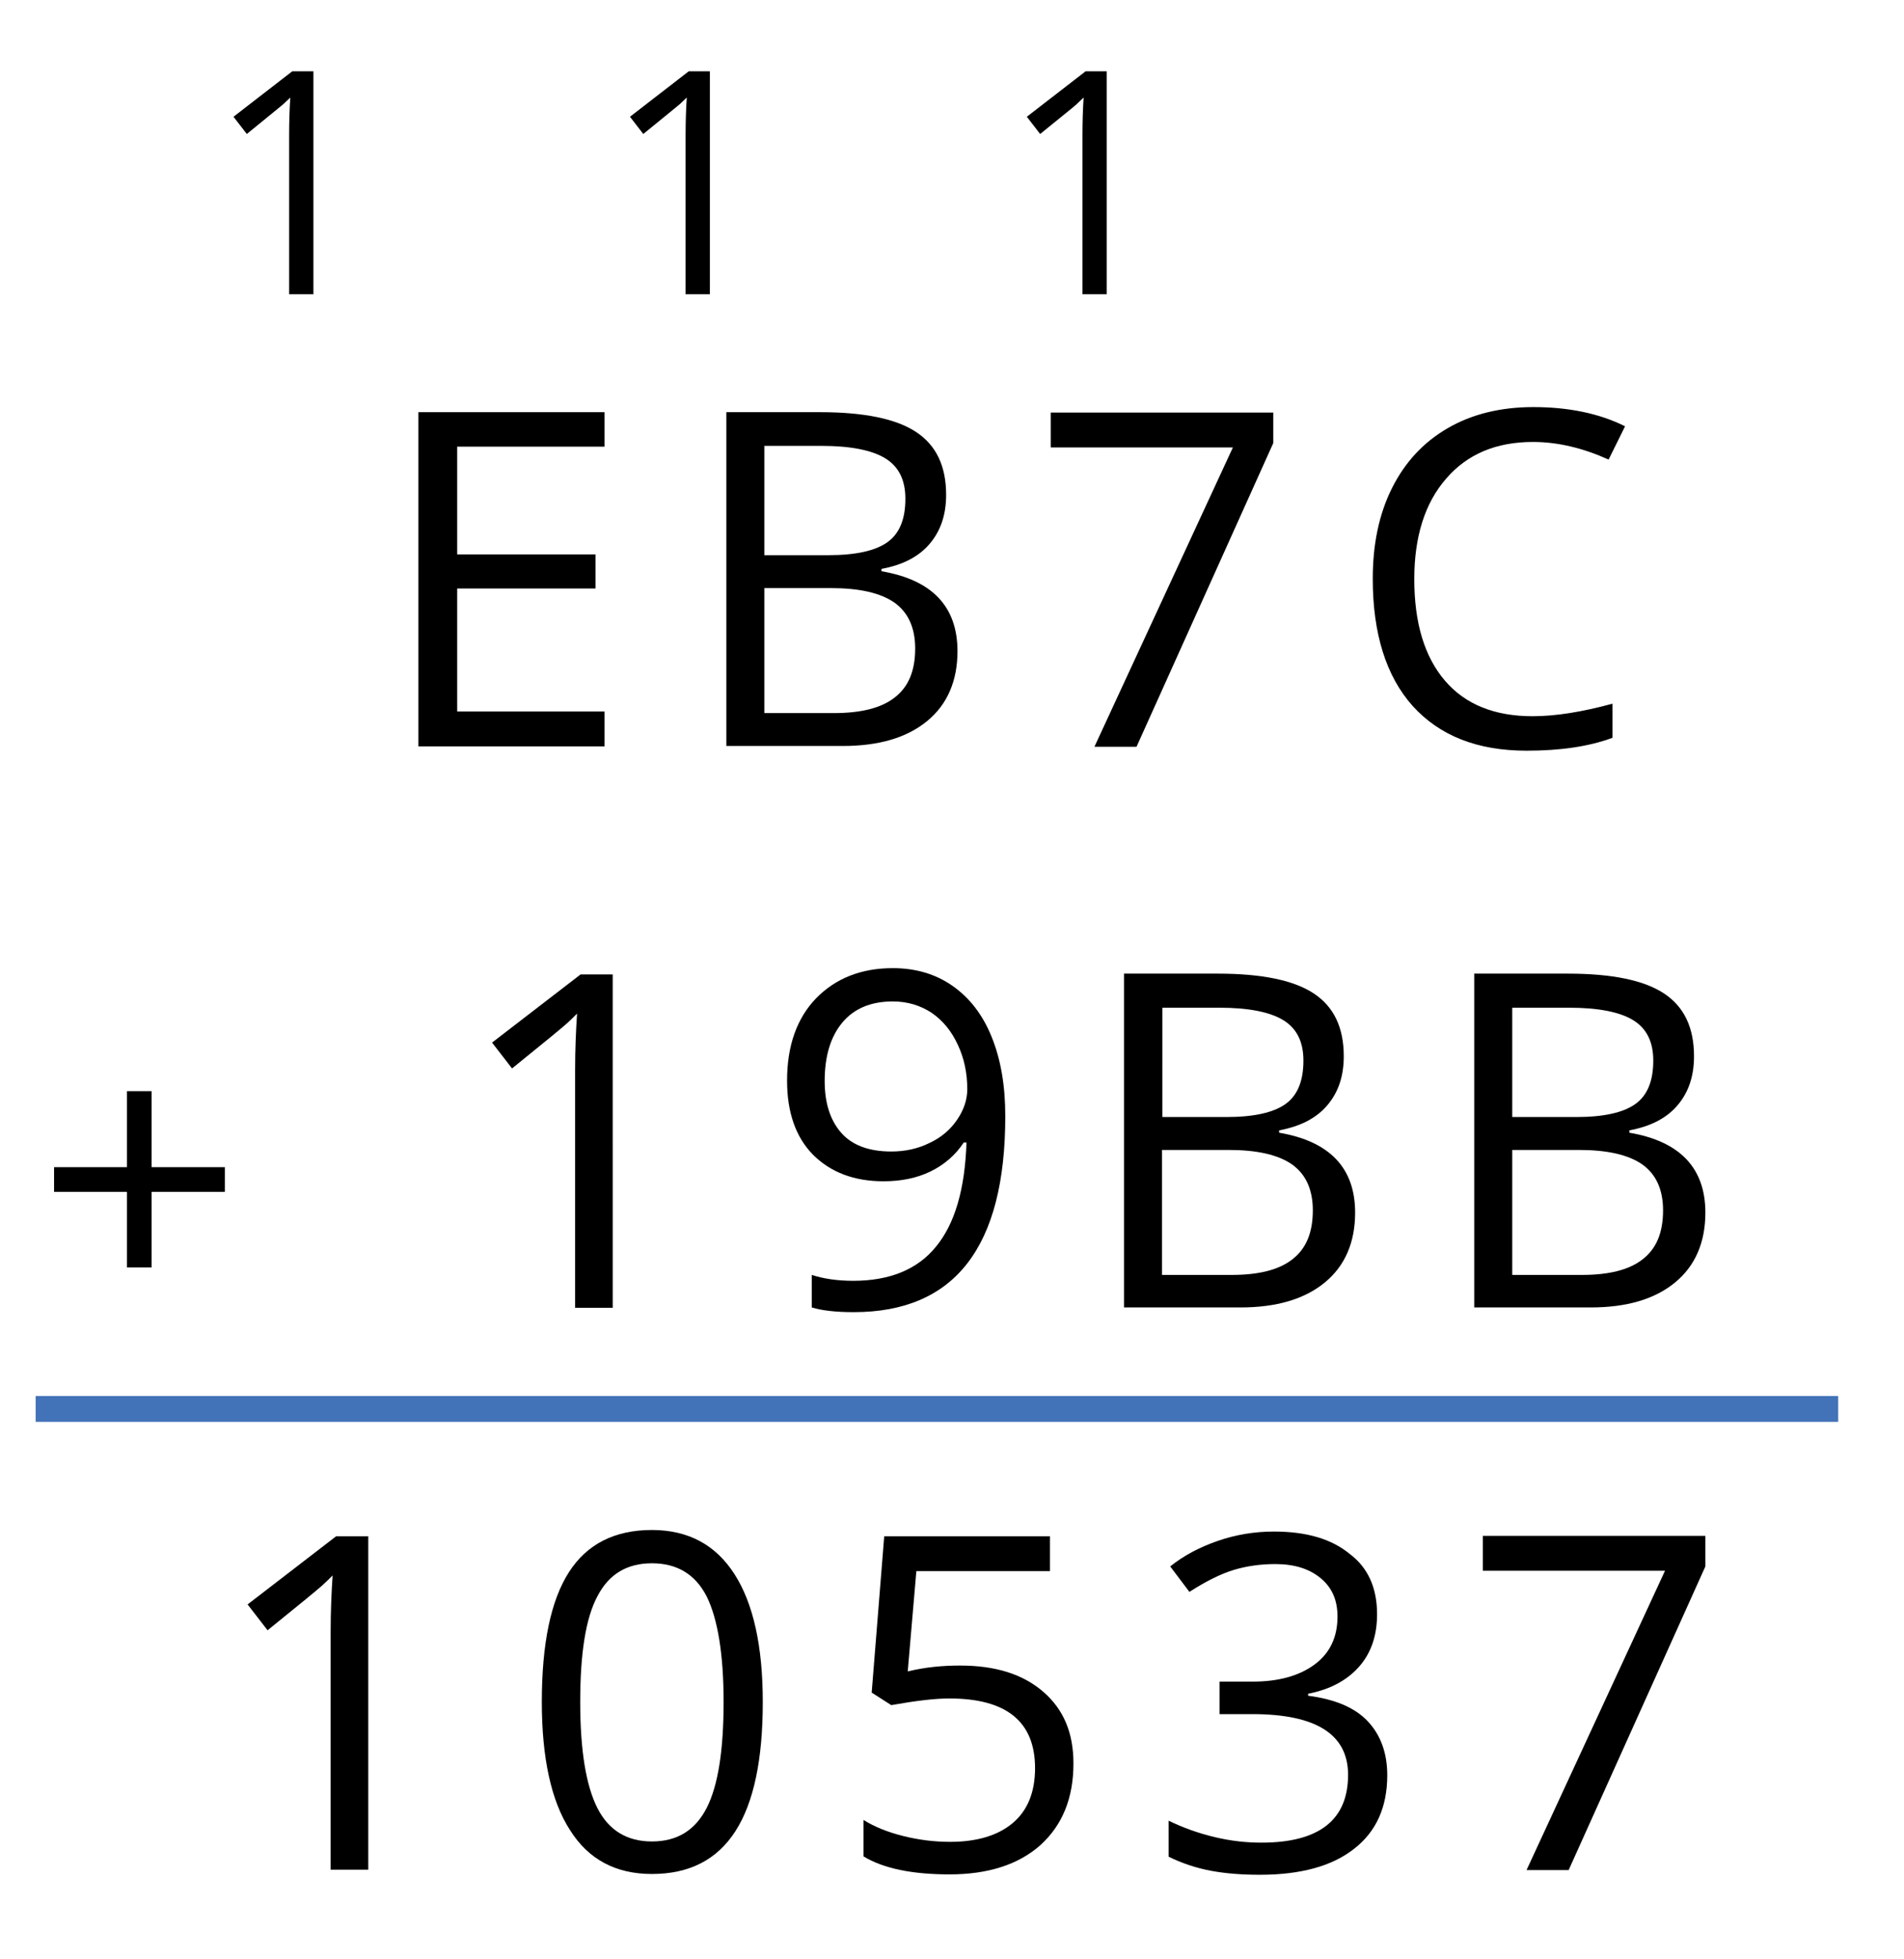 <?xml version="1.0" encoding="utf-8"?>
<!-- Generator: Adobe Illustrator 21.1.0, SVG Export Plug-In . SVG Version: 6.00 Build 0)  -->
<svg version="1.1" id="Capa_1" xmlns="http://www.w3.org/2000/svg" xmlns:xlink="http://www.w3.org/1999/xlink" x="0px" y="0px"
	 viewBox="0 0 486 500" style="enable-background:new 0 0 486 500;" xml:space="preserve">
<style type="text/css">
	.st0{fill:#4272B8;}
</style>
<g>
	<path d="M154.3,190.5h-47.5v-85.3h47.5v8.8h-37.6v27.5h35.3v8.7h-35.3v31.4h37.6V190.5z"/>
	<path d="M185.2,105.2h24.1c11.3,0,19.5,1.7,24.6,5.1c5.1,3.4,7.6,8.7,7.6,16c0,5.1-1.4,9.2-4.2,12.5c-2.8,3.3-6.9,5.4-12.3,6.4v0.6
		c12.9,2.2,19.4,9,19.4,20.4c0,7.6-2.6,13.6-7.7,17.8c-5.2,4.3-12.4,6.4-21.6,6.4h-29.7V105.2z M195.1,141.7h16.3
		c7,0,12-1.1,15.1-3.3c3.1-2.2,4.6-5.9,4.6-11.1c0-4.8-1.7-8.2-5.1-10.3c-3.4-2.1-8.9-3.2-16.3-3.2h-14.6V141.7z M195.1,150.1V182
		h17.8c6.9,0,12.1-1.3,15.5-4c3.5-2.7,5.2-6.8,5.2-12.5c0-5.3-1.8-9.2-5.3-11.7c-3.6-2.5-9-3.7-16.2-3.7H195.1z"/>
	<path d="M279.4,190.5l35.3-76.3h-46.5v-8.9H325v7.8l-34.9,77.5H279.4z"/>
	<path d="M391.3,112.8c-9.4,0-16.8,3.1-22.2,9.4c-5.4,6.2-8.1,14.8-8.1,25.6c0,11.2,2.6,19.8,7.8,25.9c5.2,6.1,12.7,9.1,22.4,9.1
		c5.9,0,12.7-1.1,20.4-3.2v8.7c-5.9,2.2-13.2,3.3-21.9,3.3c-12.6,0-22.2-3.8-29.1-11.4c-6.8-7.6-10.2-18.5-10.2-32.5
		c0-8.8,1.6-16.5,4.9-23.1c3.3-6.6,8-11.7,14.2-15.3c6.2-3.6,13.5-5.4,21.9-5.4c8.9,0,16.8,1.6,23.4,4.9l-4.2,8.5
		C404.2,114.4,397.7,112.8,391.3,112.8z"/>
	<path d="M38.7,297.9h18.7v6.3H38.7v19.3h-6.3v-19.3H13.8v-6.3h18.6v-19.4h6.3V297.9z"/>
	<path d="M156.2,333.8h-9.4V273c0-5.1,0.2-9.8,0.5-14.3c-0.8,0.8-1.7,1.7-2.7,2.6c-1,0.9-5.6,4.7-13.9,11.4l-5.1-6.6l22.6-17.4h8.2
		V333.8z"/>
	<path d="M256.6,284.9c0,33.4-12.9,50-38.7,50c-4.5,0-8.1-0.4-10.7-1.2v-8.3c3.1,1,6.6,1.5,10.6,1.5c9.3,0,16.4-2.9,21.1-8.7
		c4.8-5.8,7.4-14.6,7.8-26.6H246c-2.1,3.2-5,5.7-8.5,7.4c-3.5,1.7-7.5,2.5-12,2.5c-7.5,0-13.5-2.3-18-6.8
		c-4.4-4.5-6.6-10.8-6.6-18.9c0-8.9,2.5-15.9,7.4-21c5-5.1,11.5-7.7,19.6-7.7c5.8,0,10.9,1.5,15.2,4.5c4.3,3,7.7,7.3,10,13
		C255.5,270.5,256.6,277.2,256.6,284.9z M227.9,255.6c-5.6,0-9.9,1.8-12.9,5.4c-3,3.6-4.5,8.6-4.5,14.9c0,5.6,1.4,10,4.2,13.2
		c2.8,3.2,7.1,4.8,12.8,4.8c3.5,0,6.8-0.7,9.8-2.2c3-1.4,5.3-3.4,7-5.9c1.7-2.5,2.6-5.1,2.6-7.8c0-4.1-0.8-7.9-2.4-11.3
		c-1.6-3.5-3.8-6.2-6.7-8.2C234.9,256.6,231.6,255.6,227.9,255.6z"/>
	<path d="M286.7,248.5h24.1c11.3,0,19.5,1.7,24.6,5.1c5.1,3.4,7.6,8.7,7.6,16c0,5.1-1.4,9.2-4.2,12.5c-2.8,3.3-6.9,5.4-12.3,6.4v0.6
		c12.9,2.2,19.4,9,19.4,20.4c0,7.6-2.6,13.6-7.7,17.8c-5.2,4.3-12.4,6.4-21.6,6.4h-29.7V248.5z M296.6,285.1H313
		c7,0,12-1.1,15.1-3.3c3.1-2.2,4.6-5.9,4.6-11.1c0-4.8-1.7-8.2-5.1-10.3c-3.4-2.1-8.9-3.2-16.3-3.2h-14.6V285.1z M296.6,293.5v31.9
		h17.8c6.9,0,12.1-1.3,15.5-4c3.5-2.7,5.2-6.8,5.2-12.5c0-5.3-1.8-9.2-5.3-11.7c-3.6-2.5-9-3.7-16.2-3.7H296.6z"/>
	<path d="M376.1,248.5h24.1c11.3,0,19.5,1.7,24.6,5.1c5.1,3.4,7.6,8.7,7.6,16c0,5.1-1.4,9.2-4.2,12.5c-2.8,3.3-6.9,5.4-12.3,6.4v0.6
		c12.9,2.2,19.4,9,19.4,20.4c0,7.6-2.6,13.6-7.7,17.8c-5.2,4.3-12.4,6.4-21.6,6.4h-29.7V248.5z M386,285.1h16.3c7,0,12-1.1,15.1-3.3
		s4.6-5.9,4.6-11.1c0-4.8-1.7-8.2-5.1-10.3c-3.4-2.1-8.9-3.2-16.3-3.2H386V285.1z M386,293.5v31.9h17.8c6.9,0,12.1-1.3,15.5-4
		c3.5-2.7,5.2-6.8,5.2-12.5c0-5.3-1.8-9.2-5.3-11.7c-3.6-2.5-9-3.7-16.2-3.7H386z"/>
	<path d="M93.8,477.2h-9.4v-60.8c0-5.1,0.2-9.8,0.5-14.3c-0.8,0.8-1.7,1.7-2.7,2.6c-1,0.9-5.6,4.7-13.9,11.4l-5.1-6.6l22.6-17.4h8.2
		V477.2z"/>
	<path d="M194.7,434.4c0,14.7-2.3,25.7-7,33c-4.7,7.3-11.8,10.9-21.3,10.9c-9.2,0-16.2-3.7-20.9-11.2c-4.8-7.4-7.2-18.4-7.2-32.7
		c0-14.9,2.3-25.9,6.9-33.1c4.6-7.2,11.7-10.8,21.2-10.8c9.3,0,16.3,3.8,21.1,11.3C192.3,409.3,194.7,420.2,194.7,434.4z
		 M148.1,434.4c0,12.4,1.5,21.4,4.4,27.1c2.9,5.7,7.6,8.5,13.9,8.5c6.5,0,11.1-2.9,14-8.6c2.9-5.7,4.3-14.7,4.3-27
		c0-12.2-1.5-21.2-4.3-26.9c-2.9-5.7-7.6-8.5-14-8.5c-6.4,0-11,2.8-13.9,8.4C149.5,413,148.1,422,148.1,434.4z"/>
	<path d="M245.1,425.1c9,0,16,2.2,21.2,6.7c5.2,4.5,7.7,10.5,7.7,18.3c0,8.8-2.8,15.7-8.4,20.8c-5.6,5-13.4,7.5-23.2,7.5
		c-9.6,0-16.9-1.5-22-4.6v-9.3c2.7,1.7,6.1,3.1,10.1,4.1c4,1,8,1.5,12,1.5c6.8,0,12.2-1.6,16-4.8c3.8-3.2,5.7-7.9,5.7-14
		c0-11.9-7.3-17.8-21.9-17.8c-3.7,0-8.6,0.6-14.8,1.7l-5-3.2l3.2-39.9H268v8.9h-34.1l-2.2,25.6C236.2,425.5,240.6,425.1,245.1,425.1
		z"/>
	<path d="M351.5,412c0,5.4-1.5,9.9-4.6,13.4c-3.1,3.5-7.4,5.8-13,6.9v0.5c6.8,0.9,11.9,3,15.2,6.5s5,8.1,5,13.8
		c0,8.1-2.8,14.4-8.5,18.8c-5.6,4.4-13.6,6.6-24,6.6c-4.5,0-8.6-0.3-12.4-1c-3.8-0.7-7.4-1.9-10.9-3.6v-9.2
		c3.7,1.8,7.6,3.2,11.8,4.2c4.2,1,8.1,1.4,11.9,1.4c14.7,0,22.1-5.8,22.1-17.3c0-10.3-8.1-15.5-24.4-15.5h-8.4v-8.3h8.5
		c6.6,0,11.9-1.5,15.8-4.4s5.8-7,5.8-12.2c0-4.2-1.4-7.4-4.3-9.8c-2.9-2.4-6.7-3.6-11.6-3.6c-3.7,0-7.3,0.5-10.6,1.5
		s-7.1,2.9-11.3,5.6l-4.9-6.5c3.5-2.8,7.5-4.9,12.1-6.5c4.6-1.6,9.4-2.4,14.4-2.4c8.3,0,14.7,1.9,19.3,5.7
		C349.2,400.1,351.5,405.3,351.5,412z"/>
	<path d="M389.7,477.2l35.3-76.3h-46.5v-8.9h56.8v7.8l-34.9,77.5H389.7z"/>
</g>
<g>
	<path d="M80.1,75.1h-6.3V34.5c0-3.4,0.1-6.6,0.3-9.6c-0.5,0.5-1.2,1.1-1.8,1.7c-0.7,0.6-3.8,3.1-9.3,7.6l-3.4-4.4l15-11.6h5.4V75.1
		z"/>
	<path d="M181.3,75.1H175V34.5c0-3.4,0.1-6.6,0.3-9.6c-0.5,0.5-1.2,1.1-1.8,1.7c-0.7,0.6-3.8,3.1-9.3,7.6l-3.4-4.4l15-11.6h5.4V75.1
		z"/>
	<path d="M282.6,75.1h-6.3V34.5c0-3.4,0.1-6.6,0.3-9.6c-0.5,0.5-1.2,1.1-1.8,1.7s-3.8,3.1-9.3,7.6l-3.4-4.4l15-11.6h5.4V75.1z"/>
</g>
<g>
	<rect x="9.1" y="356.3" class="st0" width="460.1" height="6.6"/>
</g>
</svg>
